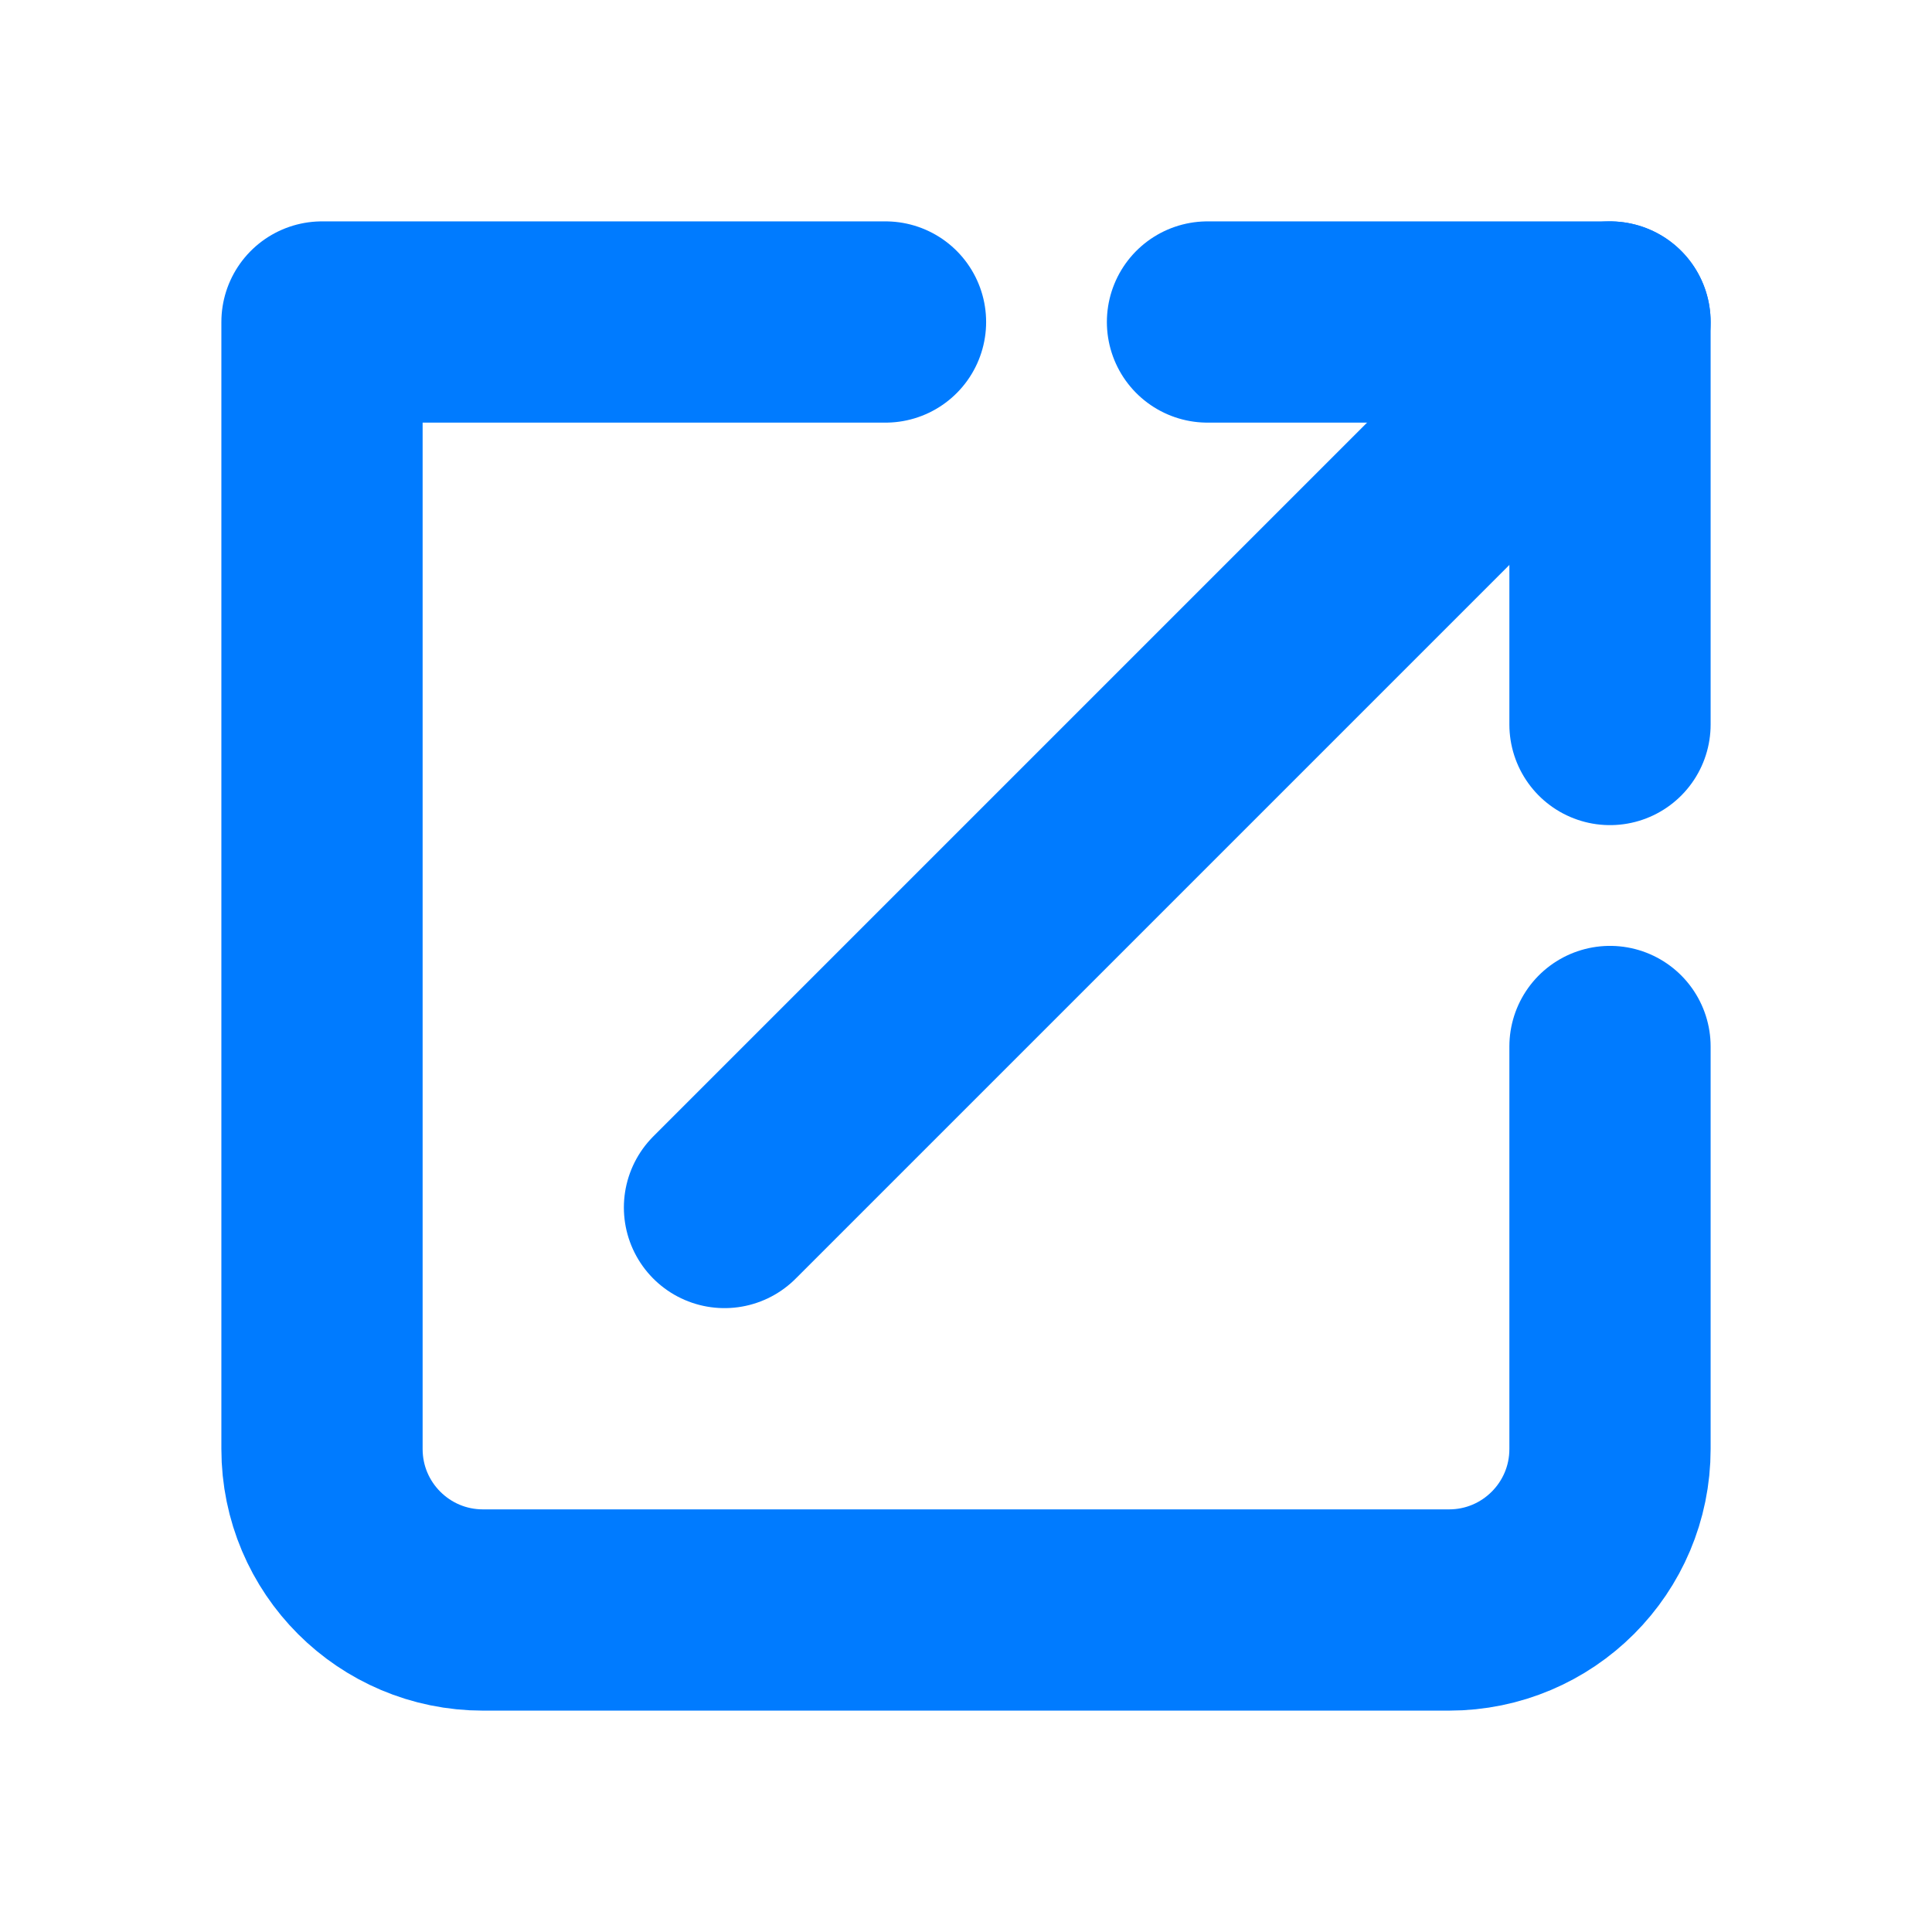 <svg viewBox="0 0 24 24" fill="none" xmlns="http://www.w3.org/2000/svg"><g id="SVGRepo_bgCarrier" stroke-width="0"></g><g id="SVGRepo_tracerCarrier" stroke-linecap="round" stroke-linejoin="round"></g><g id="SVGRepo_iconCarrier"> <g clip-path="url(#clip0_429_11072)"> <path d="M11 4H4V18C4 19.105 4.895 20 6 20H18C19.105 20 20 19.105 20 18V13" stroke="#007bff" stroke-width="2.5" stroke-linecap="round" stroke-linejoin="round"></path> <path d="M9 15L20 4" stroke="#007bff" stroke-width="2.5" stroke-linecap="round" stroke-linejoin="round"></path> <path d="M15 4H20V9" stroke="#007bff" stroke-width="2.5" stroke-linecap="round" stroke-linejoin="round"></path> </g> <defs> <clipPath id="clip0_429_11072"> <rect width="24" height="24" fill="white"></rect> </clipPath> </defs> </g></svg>